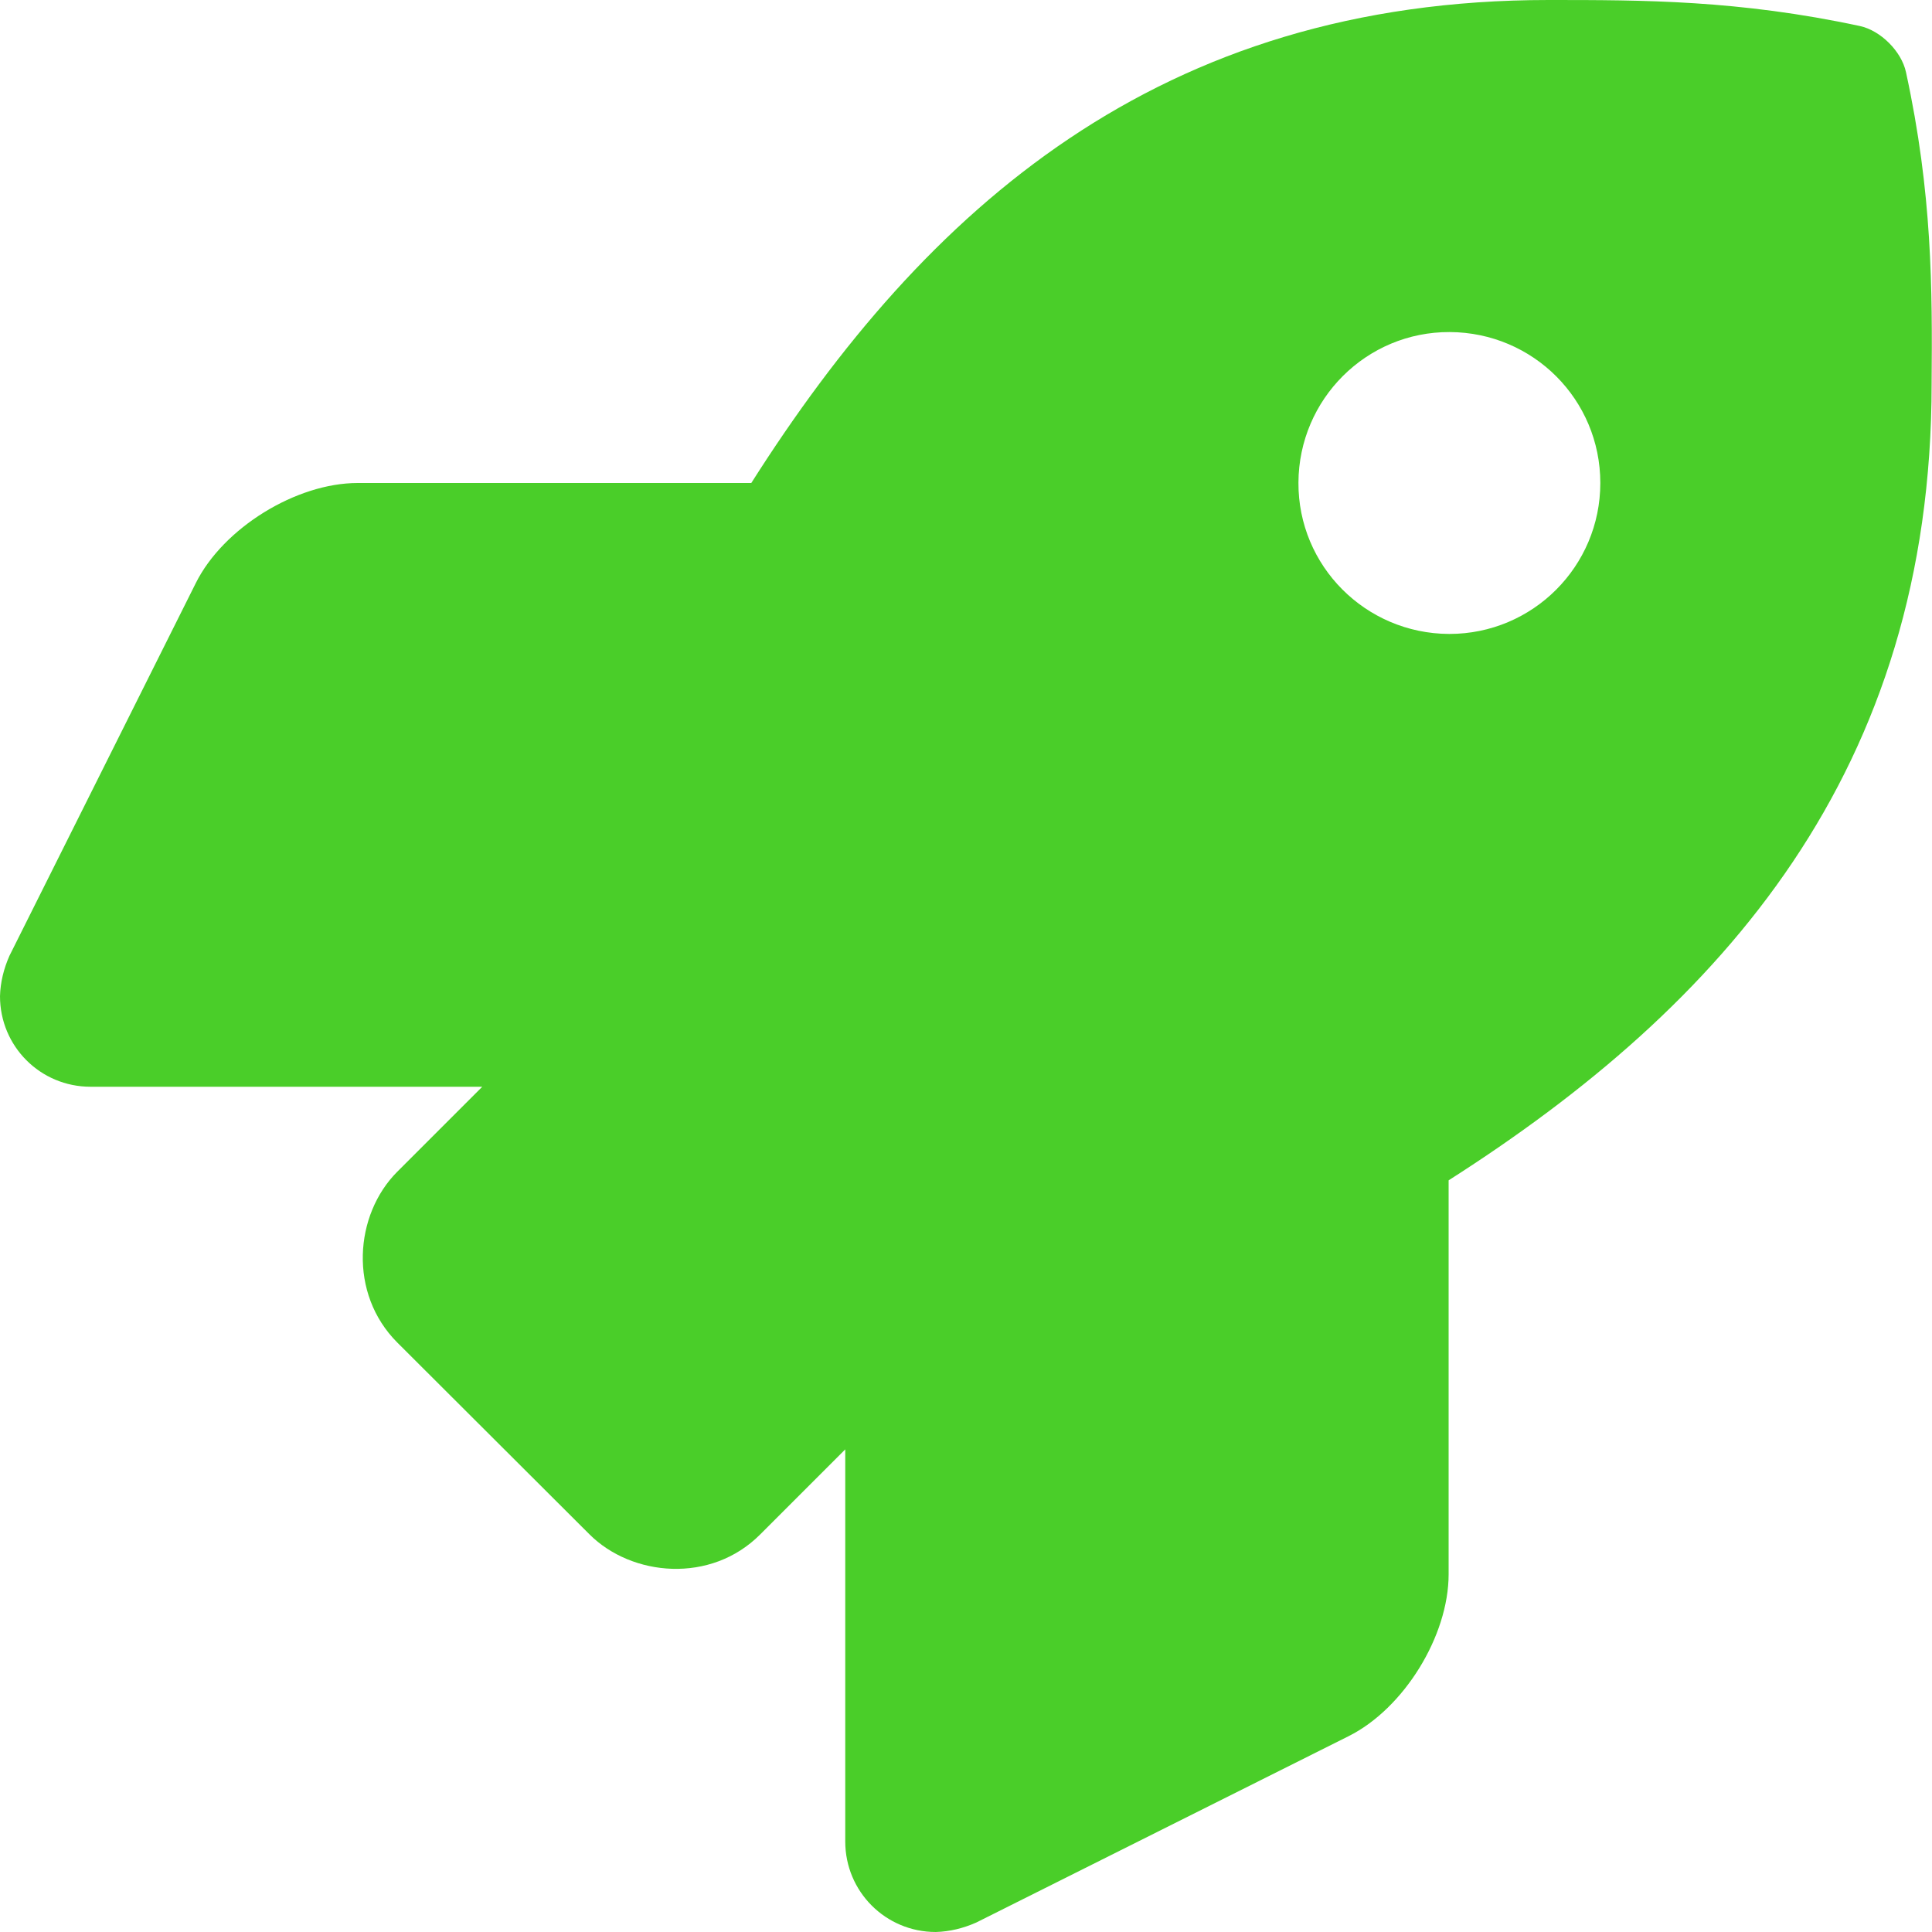 <?xml version="1.0" encoding="utf-8"?>
<!-- Generator: Adobe Illustrator 25.1.0, SVG Export Plug-In . SVG Version: 6.00 Build 0)  -->
<svg version="1.1" id="Layer_1" xmlns="http://www.w3.org/2000/svg" xmlns:xlink="http://www.w3.org/1999/xlink" x="0px" y="0px"
	 viewBox="0 0 512 512" style="enable-background:new 0 0 512 512;" xml:space="preserve">
<style type="text/css">
	.st0{fill:#4ACE29;}
</style>
<path class="st0" d="M505.1,19.1c-1.2-5.5-6.7-11-12.2-12.2C460.7,0,435.5,0,410.4,0C307.2,0,245.3,55.2,199.1,128H94.8
	c-16.3,0-35.6,11.9-42.9,26.5L2.5,253.3c-1.5,3.4-2.4,7-2.5,10.7c0,13.3,10.7,24,24,24h103.8l-22.5,22.5c-11.4,11.4-13,32.3,0,45.3
	l50.9,50.8c11.2,11.2,32.2,13.2,45.3,0l22.5-22.5V488c0,13.3,10.7,24,24,24c3.7-0.1,7.3-1,10.7-2.5l98.7-49.4
	c14.6-7.3,26.5-26.5,26.5-42.9V312.8c72.6-46.3,128-108.4,128-211.1C512.1,76.5,512.1,51.3,505.1,19.1z M384,168
	c-22.1-0.1-40-18-39.9-40.1s18-40,40.1-39.9c22.1,0.1,39.9,17.9,39.9,40c0,22.1-17.9,40-40,40C384.1,168,384,168,384,168z"/>
</svg>
